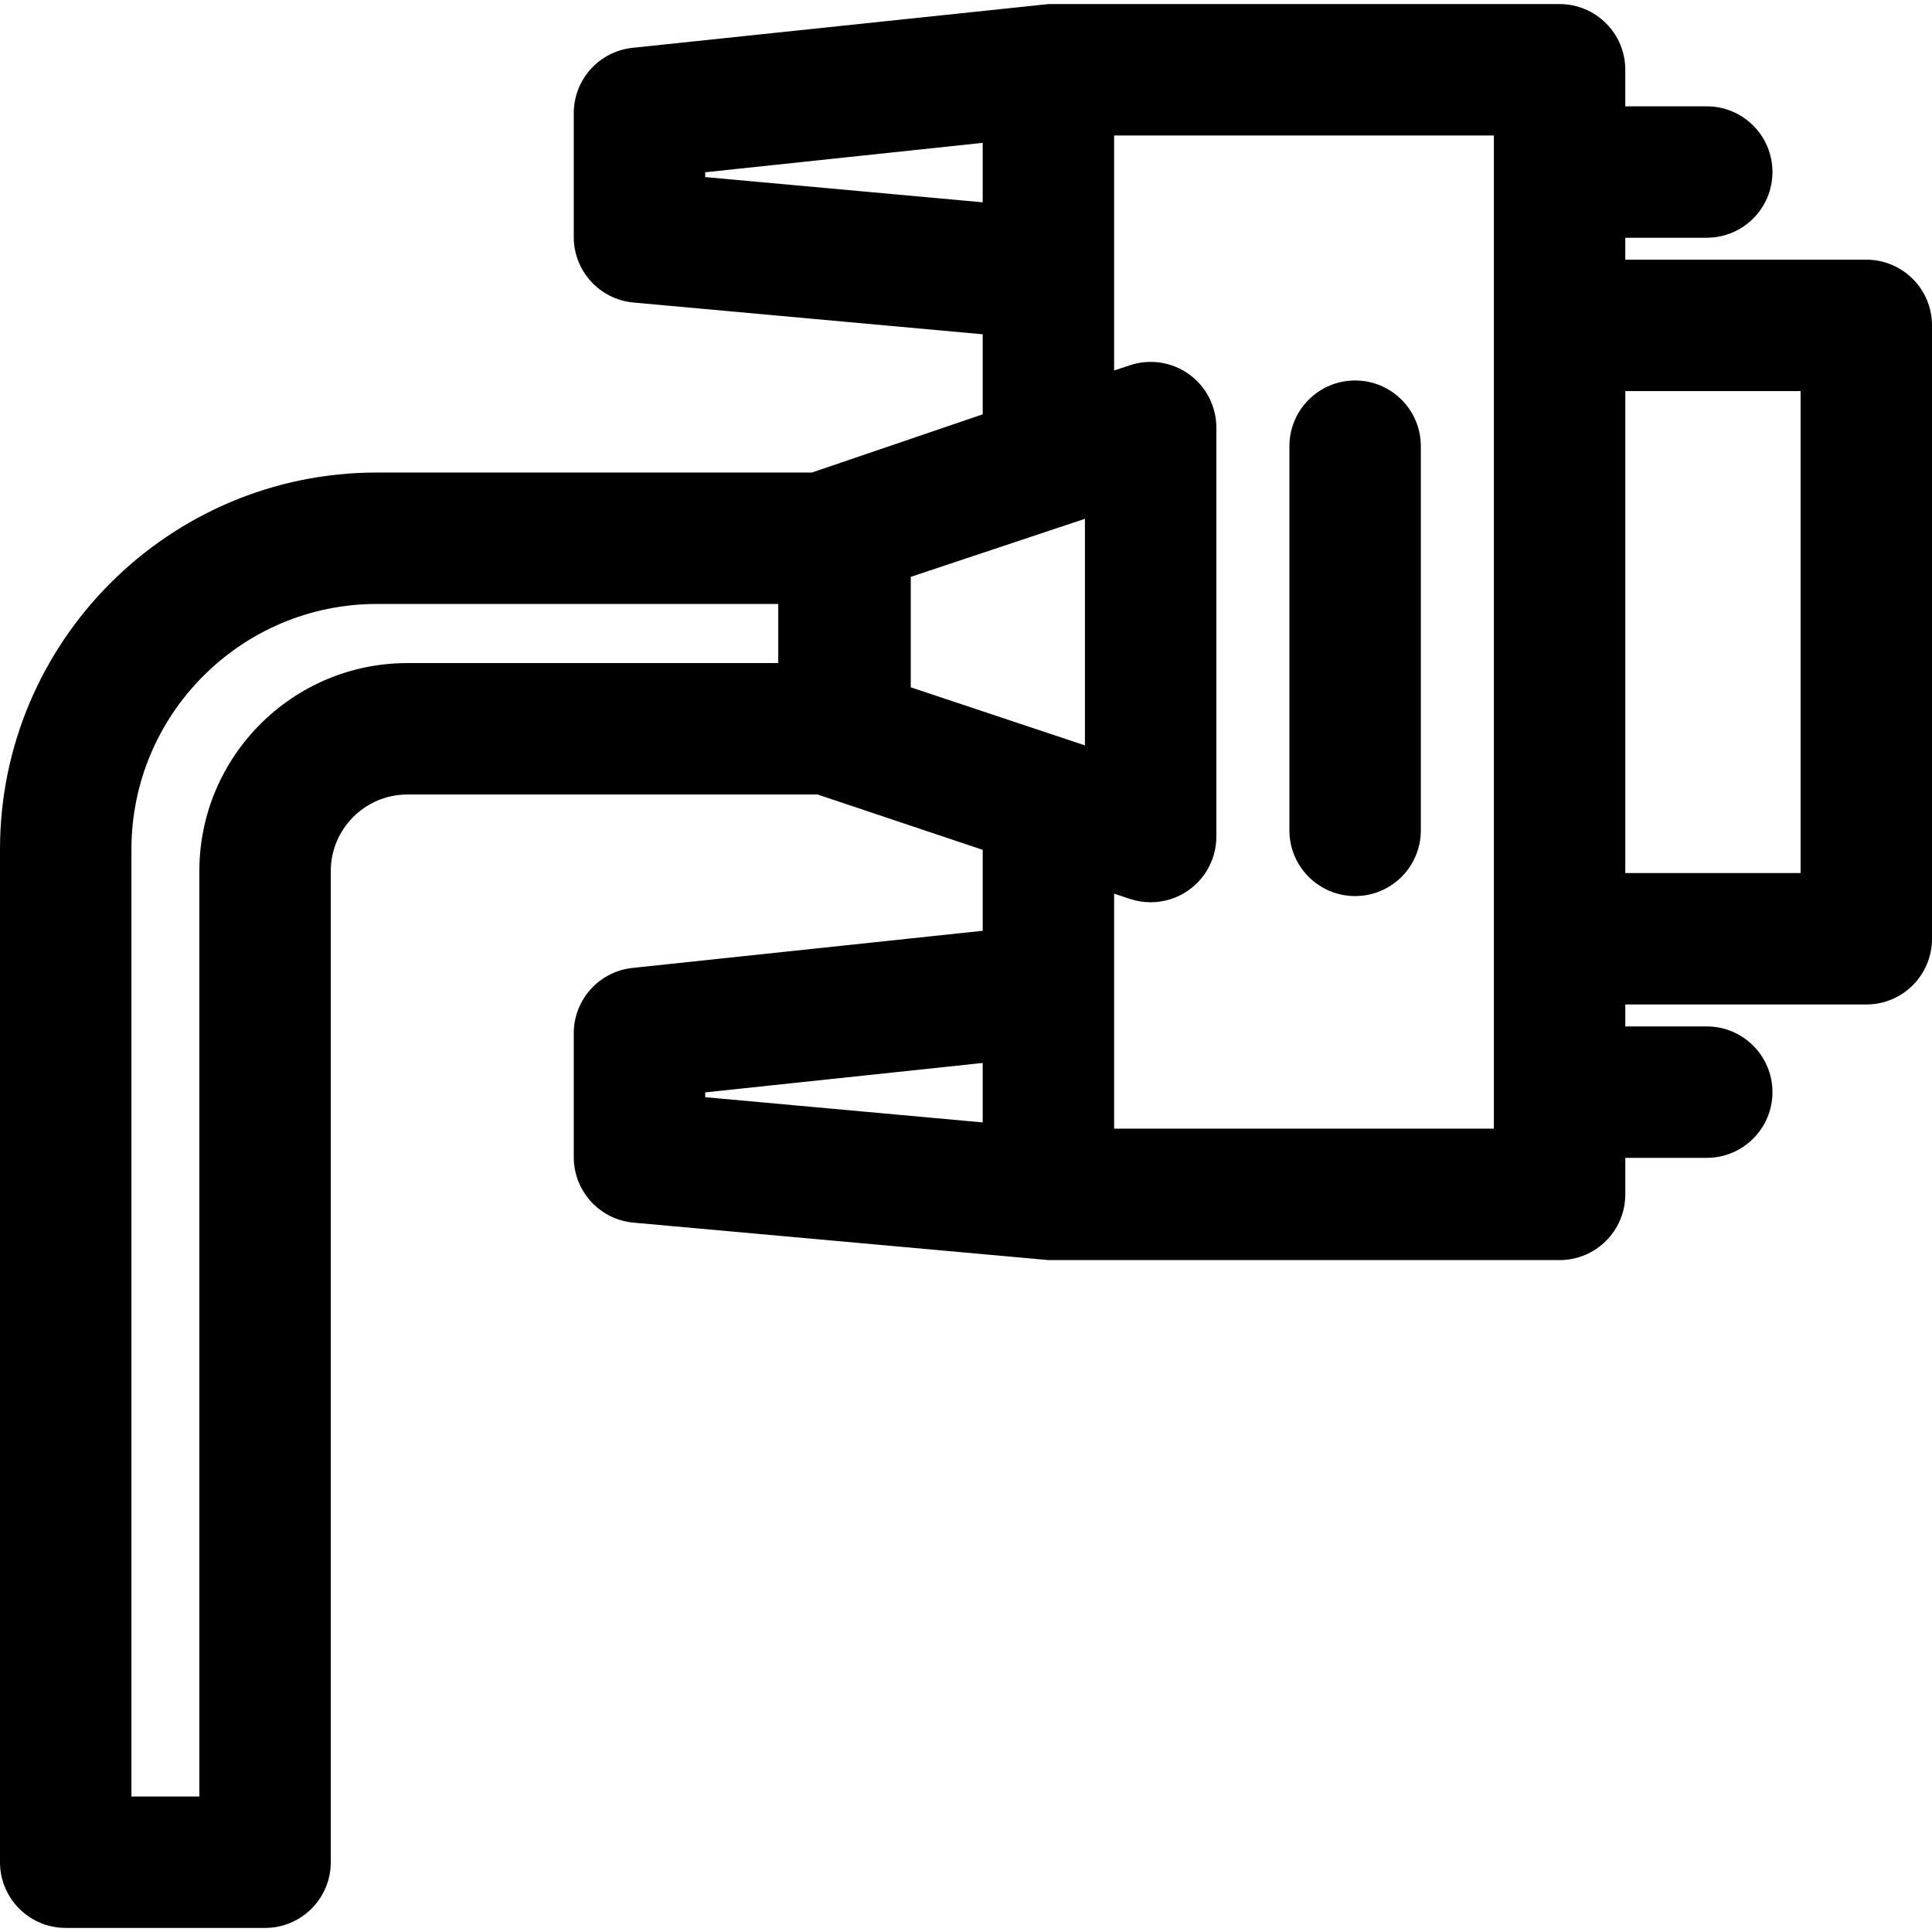 <?xml version="1.0" encoding="iso-8859-1"?>
<!-- Uploaded to: SVG Repo, www.svgrepo.com, Generator: SVG Repo Mixer Tools -->
<!DOCTYPE svg PUBLIC "-//W3C//DTD SVG 1.1//EN" "http://www.w3.org/Graphics/SVG/1.1/DTD/svg11.dtd">
<svg fill="#000000" height="800px" width="800px" version="1.1" id="Capa_1" xmlns="http://www.w3.org/2000/svg" xmlns:xlink="http://www.w3.org/1999/xlink" 
	 viewBox="0 0 297 297" xml:space="preserve">
<g>
	<path d="M161.17,0.627C161.167,0.628,161.173,0.627,161.17,0.627L97.24,7.351c-5.138,0.545-9.037,4.879-9.037,10.046v19.05
		c0,5.225,3.985,9.587,9.188,10.061l53.677,4.88v12.306l-26.26,8.948H57.926C25.985,72.641,0,98.626,0,130.566v155.705
		c0,5.579,4.523,10.102,10.102,10.102h30.645c5.579,0,10.102-4.523,10.102-10.102V133.914c0-6.494,5.283-11.777,11.777-11.777
		h63.064l25.378,8.506v12.443l-53.828,5.71c-5.138,0.546-9.037,4.879-9.037,10.046v19.05c0,5.225,3.985,9.587,9.188,10.061
		l63.779,5.756l0,0c0.003,0-0.003,0,0,0h78.58c5.579,0,10.102-4.523,10.102-10.102v-5.614h12.52c5.579,0,10.102-4.523,10.102-10.102
		s-4.523-10.102-10.102-10.102h-12.52v-3.37h37.046c5.579,0,10.102-4.523,10.102-10.102V50.02c0-5.579-4.523-10.102-10.102-10.102
		h-37.046v-3.37h12.52c5.579,0,10.102-4.523,10.102-10.102s-4.523-10.102-10.102-10.102h-12.52V10.73
		c0-5.579-4.523-10.102-10.102-10.102H161.17z M108.408,27.221v-0.738l42.66-4.524v9.14L108.408,27.221z M140.01,88.676
		l26.773-8.925v34.833l-26.773-8.924V88.676z M30.645,133.914v142.254h-10.44V130.566c0-20.799,16.922-37.721,37.722-37.721h61.709
		v9.088H62.626C44.992,101.933,30.645,116.28,30.645,133.914z M108.408,167.929l42.66-4.524v9.14l-42.66-3.878V167.929z
		 M229.648,173.505h-58.376v-36.127l2.419,0.806c1.044,0.347,2.121,0.518,3.193,0.518c2.094,0,4.166-0.651,5.907-1.907
		c2.635-1.899,4.196-4.947,4.196-8.195V65.735c0-3.248-1.561-6.297-4.196-8.195c-2.633-1.898-6.02-2.416-9.101-1.388l-2.419,0.806
		V20.832h58.376V173.505z M276.796,134.214h-26.944V60.122h26.944V134.214z"/>
	<path d="M208.318,58.491c-5.579,0-10.102,4.523-10.102,10.102v59.055c0,5.579,4.523,10.102,10.102,10.102
		s10.102-4.523,10.102-10.102V68.593C218.42,63.014,213.897,58.491,208.318,58.491z"/>
</g>
</svg>